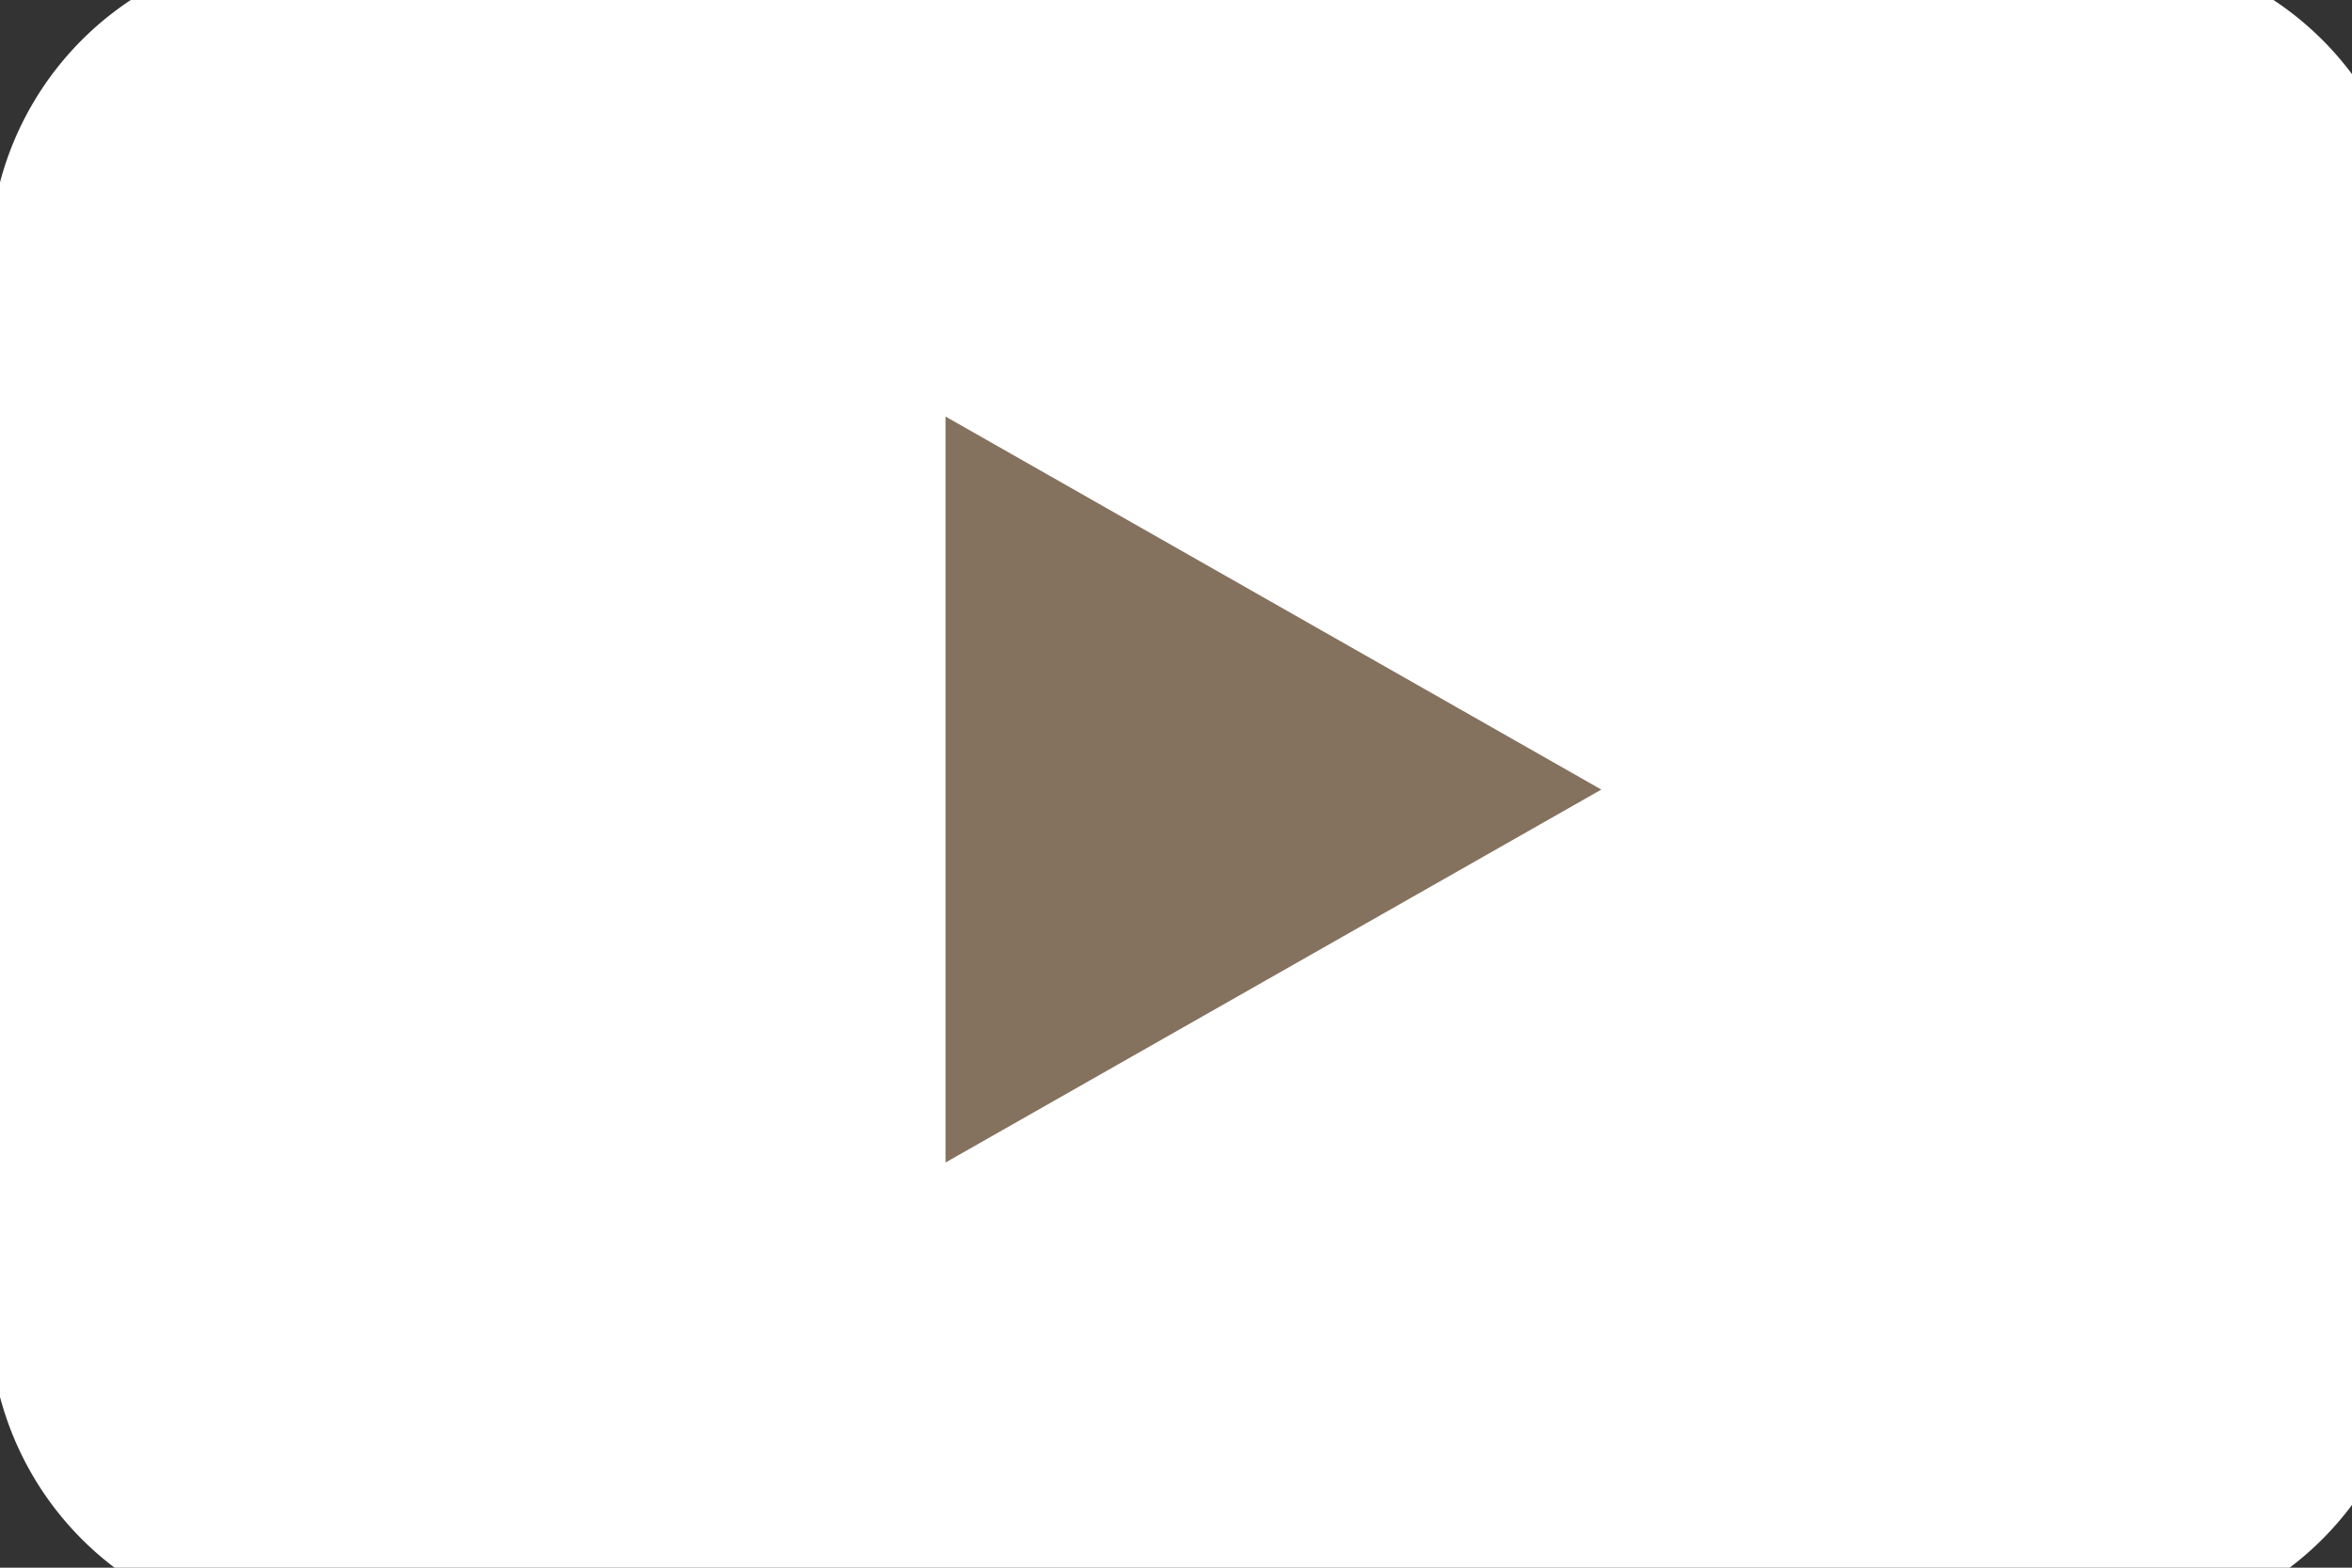 <svg xmlns="http://www.w3.org/2000/svg" xmlns:xlink="http://www.w3.org/1999/xlink" width="23.799" height="15.866" viewBox="0 0 23.799 15.866">
  <rect x="0" y="0" width="23.799" height="15.866" fill="#333333" stroke="none"/>
  <defs>
    <clipPath id="clip-path">
      <rect id="長方形_1230" data-name="長方形 1230" width="23.799" height="15.866" transform="translate(0)" fill="none"/>
    </clipPath>
  </defs>
  <g id="YouTube" transform="translate(0 0)">
    <g id="グループ_218" data-name="グループ 218" transform="translate(0 0)" clip-path="url(#clip-path)">
      <path id="パス_23186" data-name="パス 23186" d="M24.856,2.793A3.19,3.19,0,0,0,22.611.534C20.631,0,12.693,0,12.693,0S4.755,0,2.775.534A3.19,3.19,0,0,0,.53,2.793,33.467,33.467,0,0,0,0,8.943a33.467,33.467,0,0,0,.53,6.15,3.19,3.19,0,0,0,2.245,2.259c1.98.534,9.918.534,9.918.534s7.938,0,9.918-.534a3.19,3.19,0,0,0,2.244-2.259,33.458,33.458,0,0,0,.531-6.15,33.458,33.458,0,0,0-.531-6.15" transform="translate(-0.529 -0.952)" fill="#fff"/>
      <path id="パス_23187" data-name="パス 23187" d="M70,43.38V35.831l6.635,3.775Z" transform="translate(-60.432 -31.615)" fill="#84715e"/>
    </g>
  </g>
</svg>
